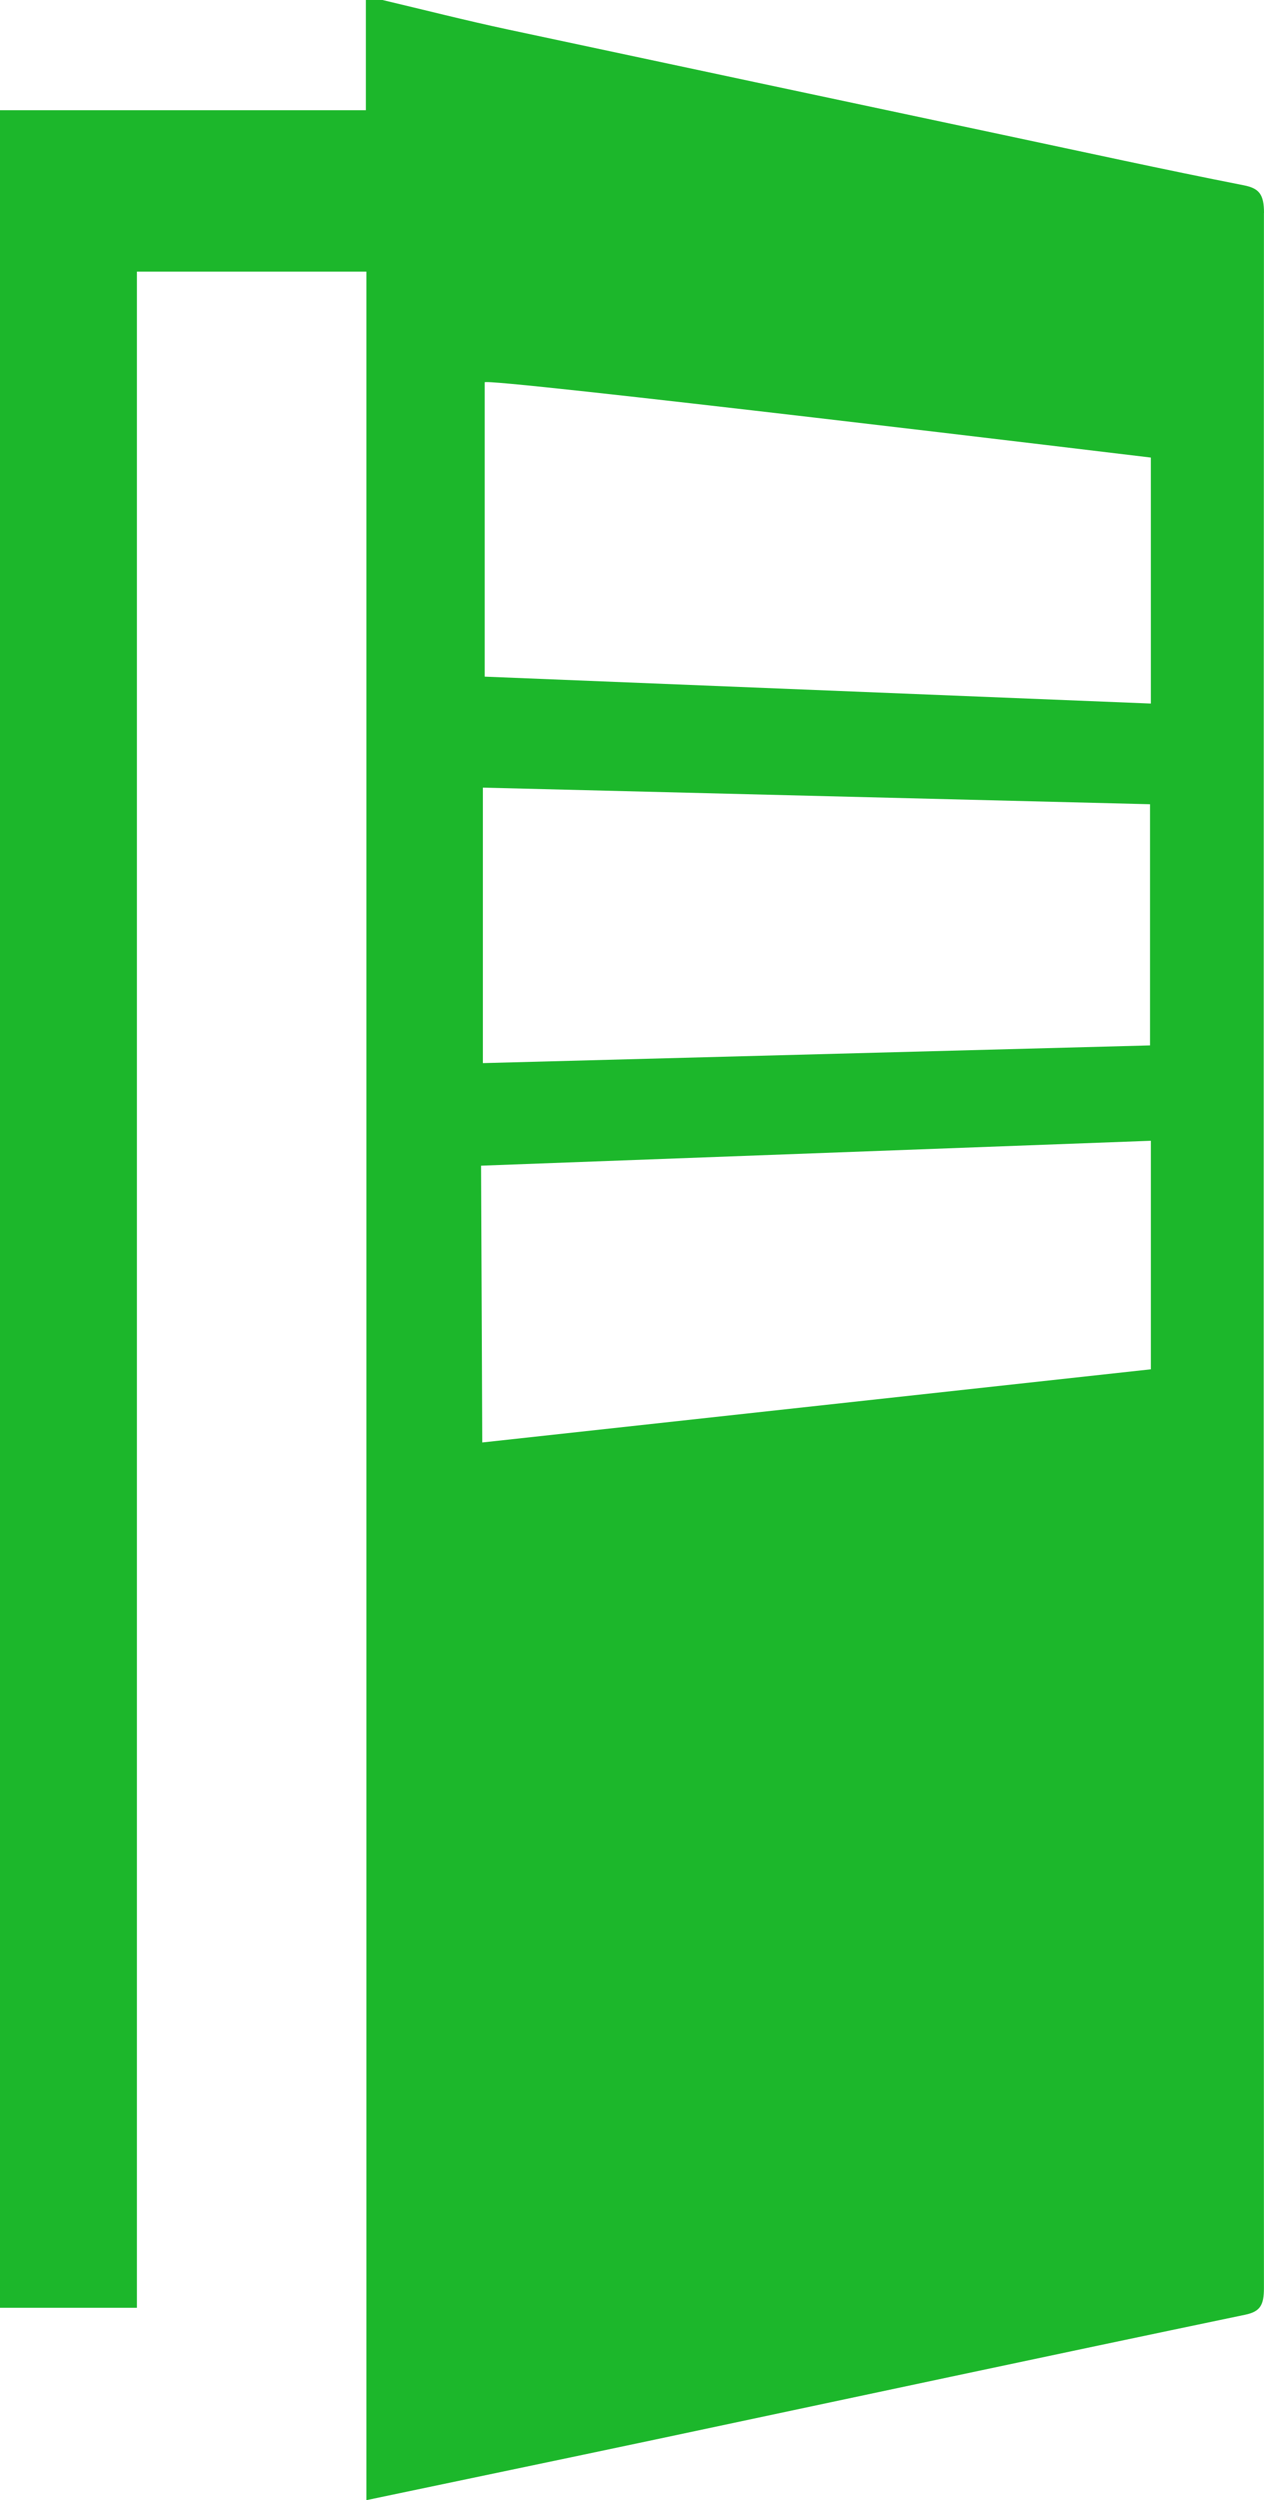 <svg xmlns="http://www.w3.org/2000/svg" width="73.86" height="146.016" viewBox="0 0 73.86 146.016">
  <g id="Vrstva_1" data-name="Vrstva 1" transform="translate(0 0)">
    <path id="Path_4" data-name="Path 4" d="M73.86,12.437c0-1.087-.282-1.439-1.185-1.616C67.99,9.9,63.318,8.875,58.643,7.883q-14.5-3.076-29-6.168C27.2,1.192,24.78.574,22.349,0h-.97V6.437H0V134.78H8V15.864h13.41V146.016c5.708-1.2,11.3-2.358,16.878-3.54,11.49-2.434,22.979-4.894,34.475-7.29.881-.184,1.093-.567,1.093-1.556q-.029-60.594,0-121.192ZM28.216,46,67.2,46.97V61.055L28.216,62.089v-16.1ZM67.249,79.971,28.181,84.244l-.07-16.165,39.138-1.455Zm0-38.881L28.323,39.518V22.333c-.352-.352,38.925,4.39,38.925,4.39Z" fill="#1cb72b"/>
  </g>
</svg>

